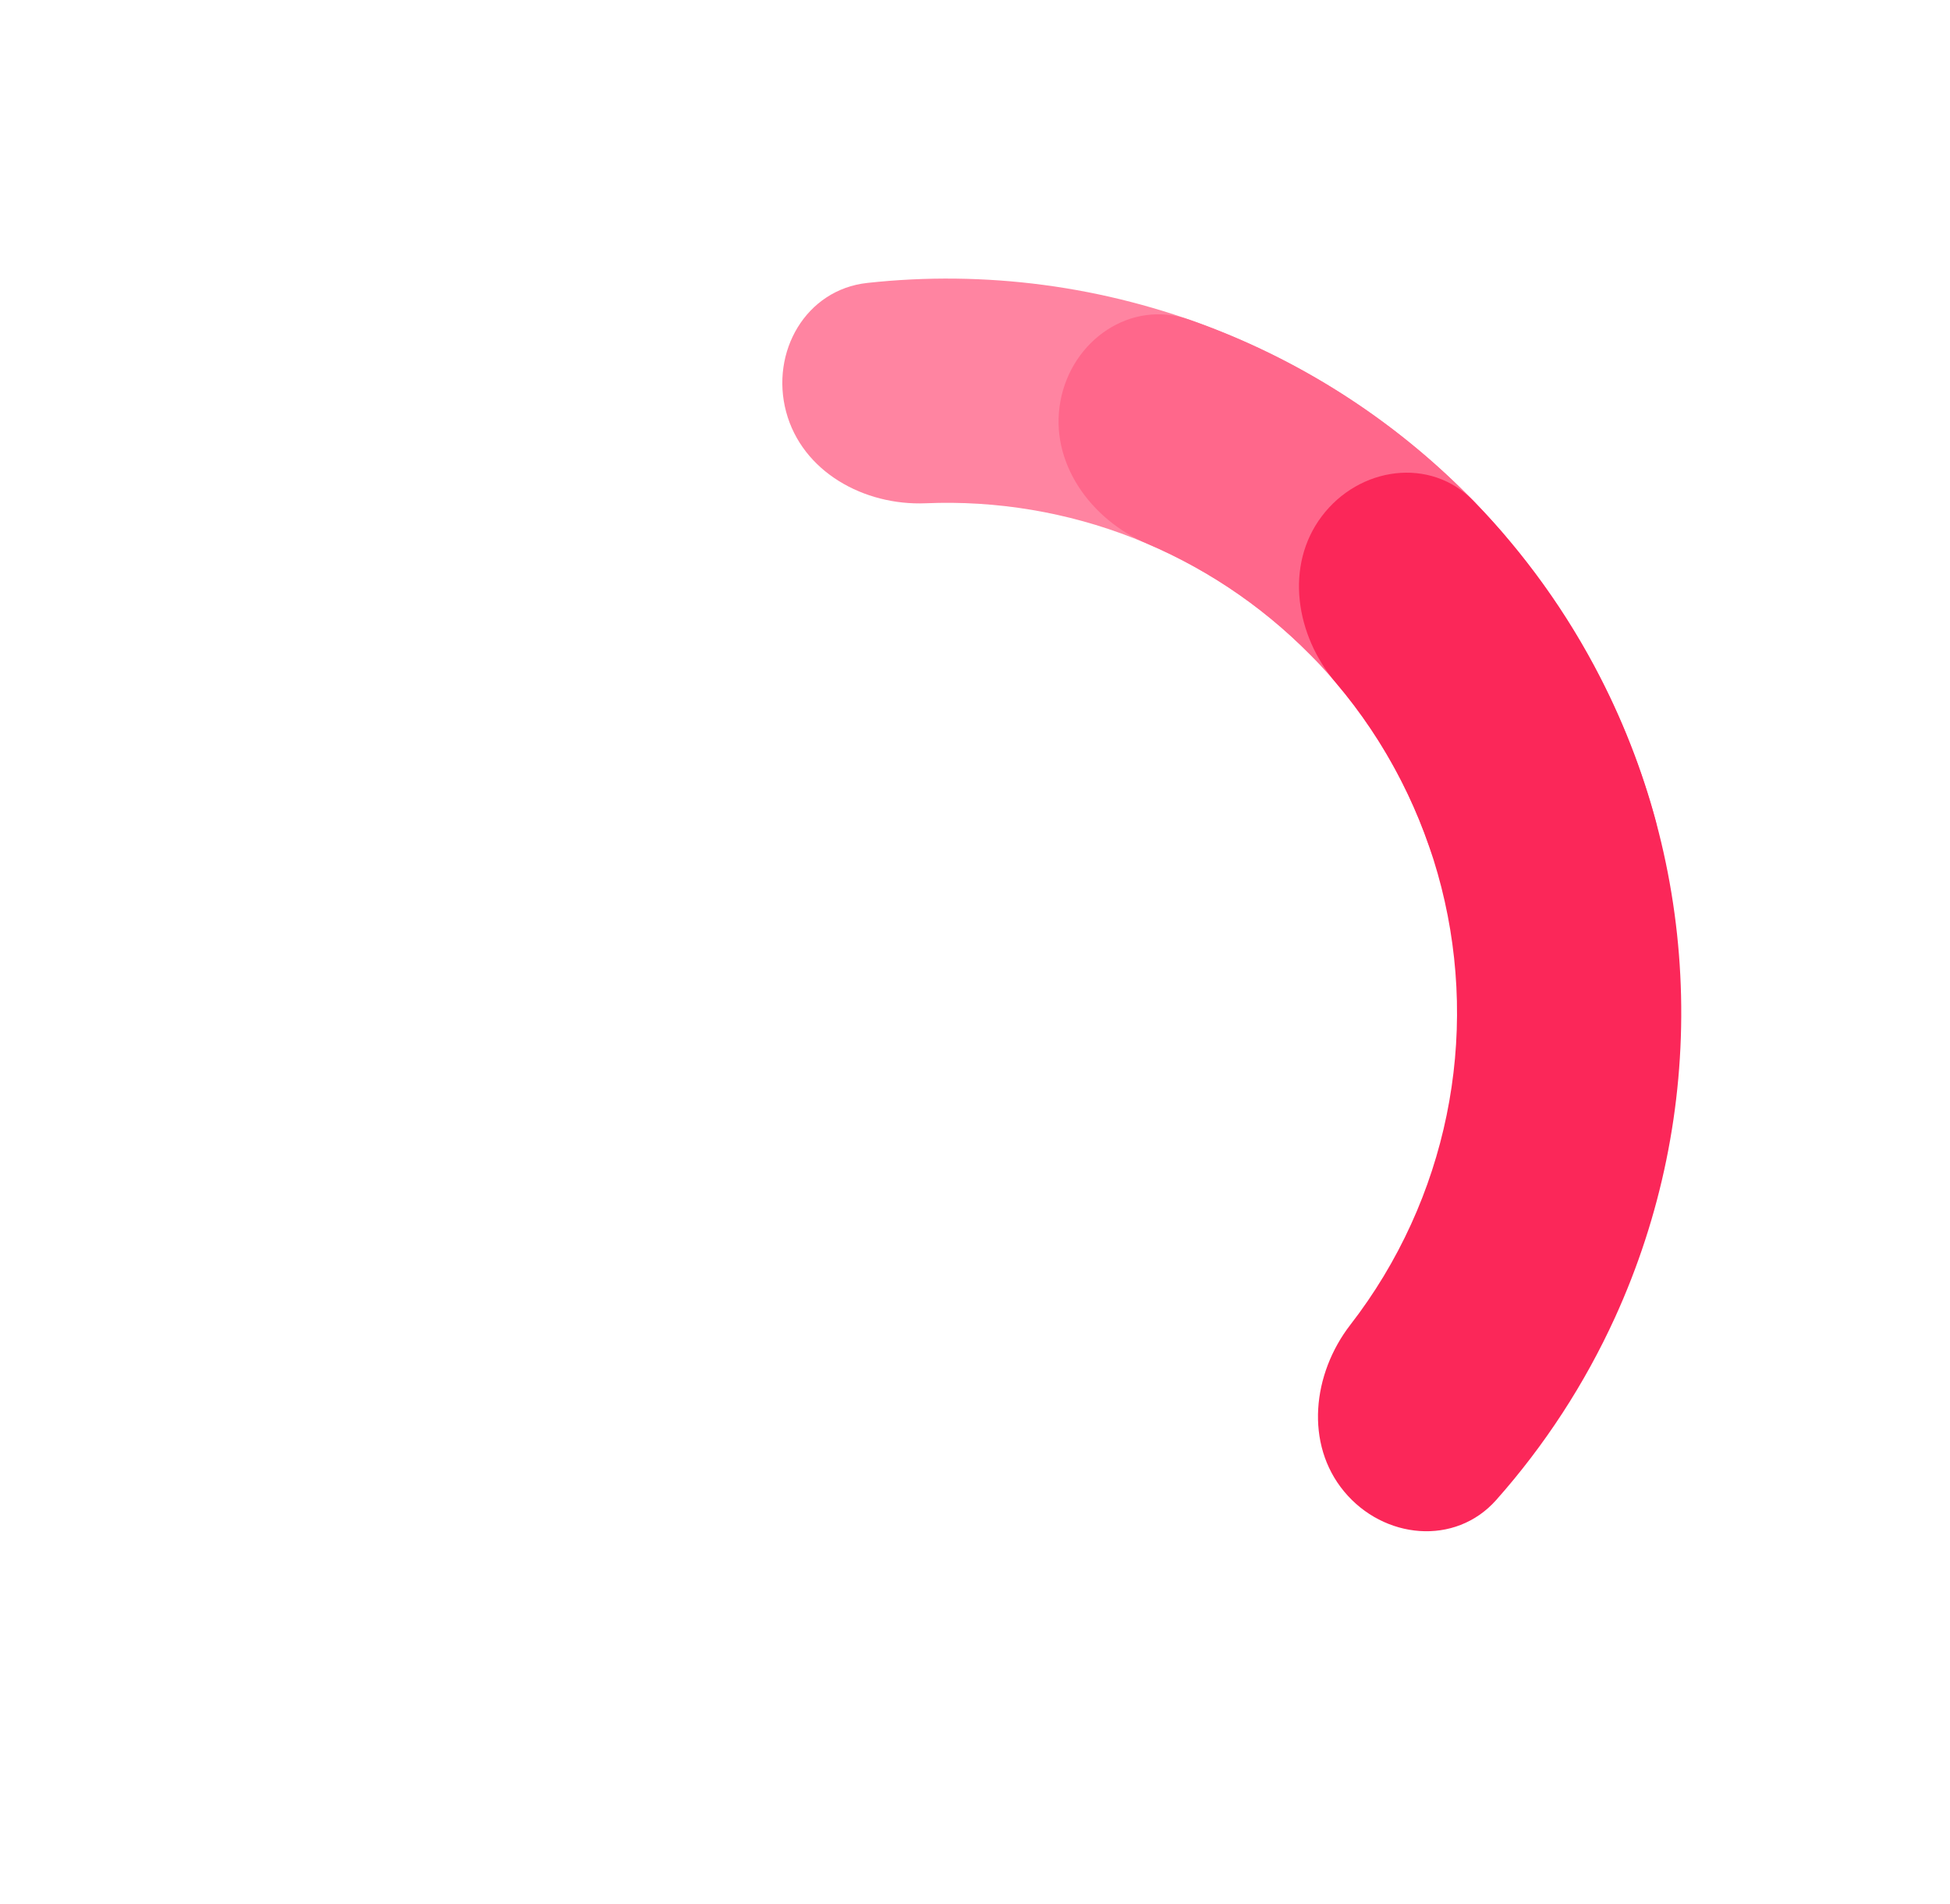 <svg width="85" height="83" viewBox="0 0 85 83" fill="none" xmlns="http://www.w3.org/2000/svg">
<g filter="url(#filter0_d_2_1912)">
<path d="M34.268 16.811C33.57 14.204 35.119 11.484 37.802 11.19C42.931 10.629 48.145 11.313 52.992 13.218C57.838 15.123 62.123 18.172 65.496 22.075C67.261 24.117 66.544 27.165 64.257 28.598C61.971 30.032 58.986 29.29 57.088 27.371C54.923 25.182 52.314 23.454 49.416 22.315C46.518 21.175 43.43 20.665 40.354 20.794C37.658 20.907 34.967 19.418 34.268 16.811Z" fill="#FF84A1"/>
<path d="M46.224 16.341C46.716 13.687 49.285 11.899 51.833 12.788C56.704 14.489 61.116 17.351 64.671 21.156C68.225 24.962 70.78 29.558 72.145 34.534C72.859 37.137 70.901 39.578 68.219 39.888C65.538 40.198 63.164 38.244 62.277 35.695C61.265 32.787 59.654 30.104 57.528 27.828C55.402 25.553 52.835 23.763 50.003 22.555C47.52 21.496 45.732 18.994 46.224 16.341Z" fill="#FF678B"/>
<path d="M57.618 21.358C59.244 19.204 62.342 18.753 64.224 20.687C66.438 22.963 68.307 25.563 69.764 28.405C71.966 32.702 73.167 37.441 73.277 42.268C73.388 47.095 72.404 51.884 70.401 56.277C69.076 59.182 67.328 61.865 65.22 64.24C63.429 66.259 60.314 65.95 58.591 63.872C56.868 61.794 57.21 58.738 58.862 56.603C59.907 55.254 60.796 53.784 61.508 52.221C62.9 49.17 63.582 45.844 63.506 42.492C63.429 39.139 62.595 35.847 61.065 32.863C60.282 31.335 59.327 29.907 58.221 28.607C56.474 26.55 55.992 23.513 57.618 21.358Z" fill="#FB2759"/>
</g>
<defs>
<filter id="filter0_d_2_1912" x="-11.286" y="-7.286" width="104.571" height="102.857" filterUnits="userSpaceOnUse" color-interpolation-filters="sRGB">
<feFlood flood-opacity="0" result="BackgroundImageFix"/>
<feColorMatrix in="SourceAlpha" type="matrix" values="0 0 0 0 0 0 0 0 0 0 0 0 0 0 0 0 0 0 127 0" result="hardAlpha"/>
<feOffset dy="1.143"/>
<feGaussianBlur stdDeviation="5.714"/>
<feComposite in2="hardAlpha" operator="out"/>
<feColorMatrix type="matrix" values="0 0 0 0 0.021 0 0 0 0 0.022 0 0 0 0 0.1 0 0 0 0.25 0"/>
<feBlend mode="normal" in2="BackgroundImageFix" result="effect1_dropShadow_2_1912"/>
<feBlend mode="normal" in="SourceGraphic" in2="effect1_dropShadow_2_1912" result="shape"/>
</filter>
</defs>
</svg>
